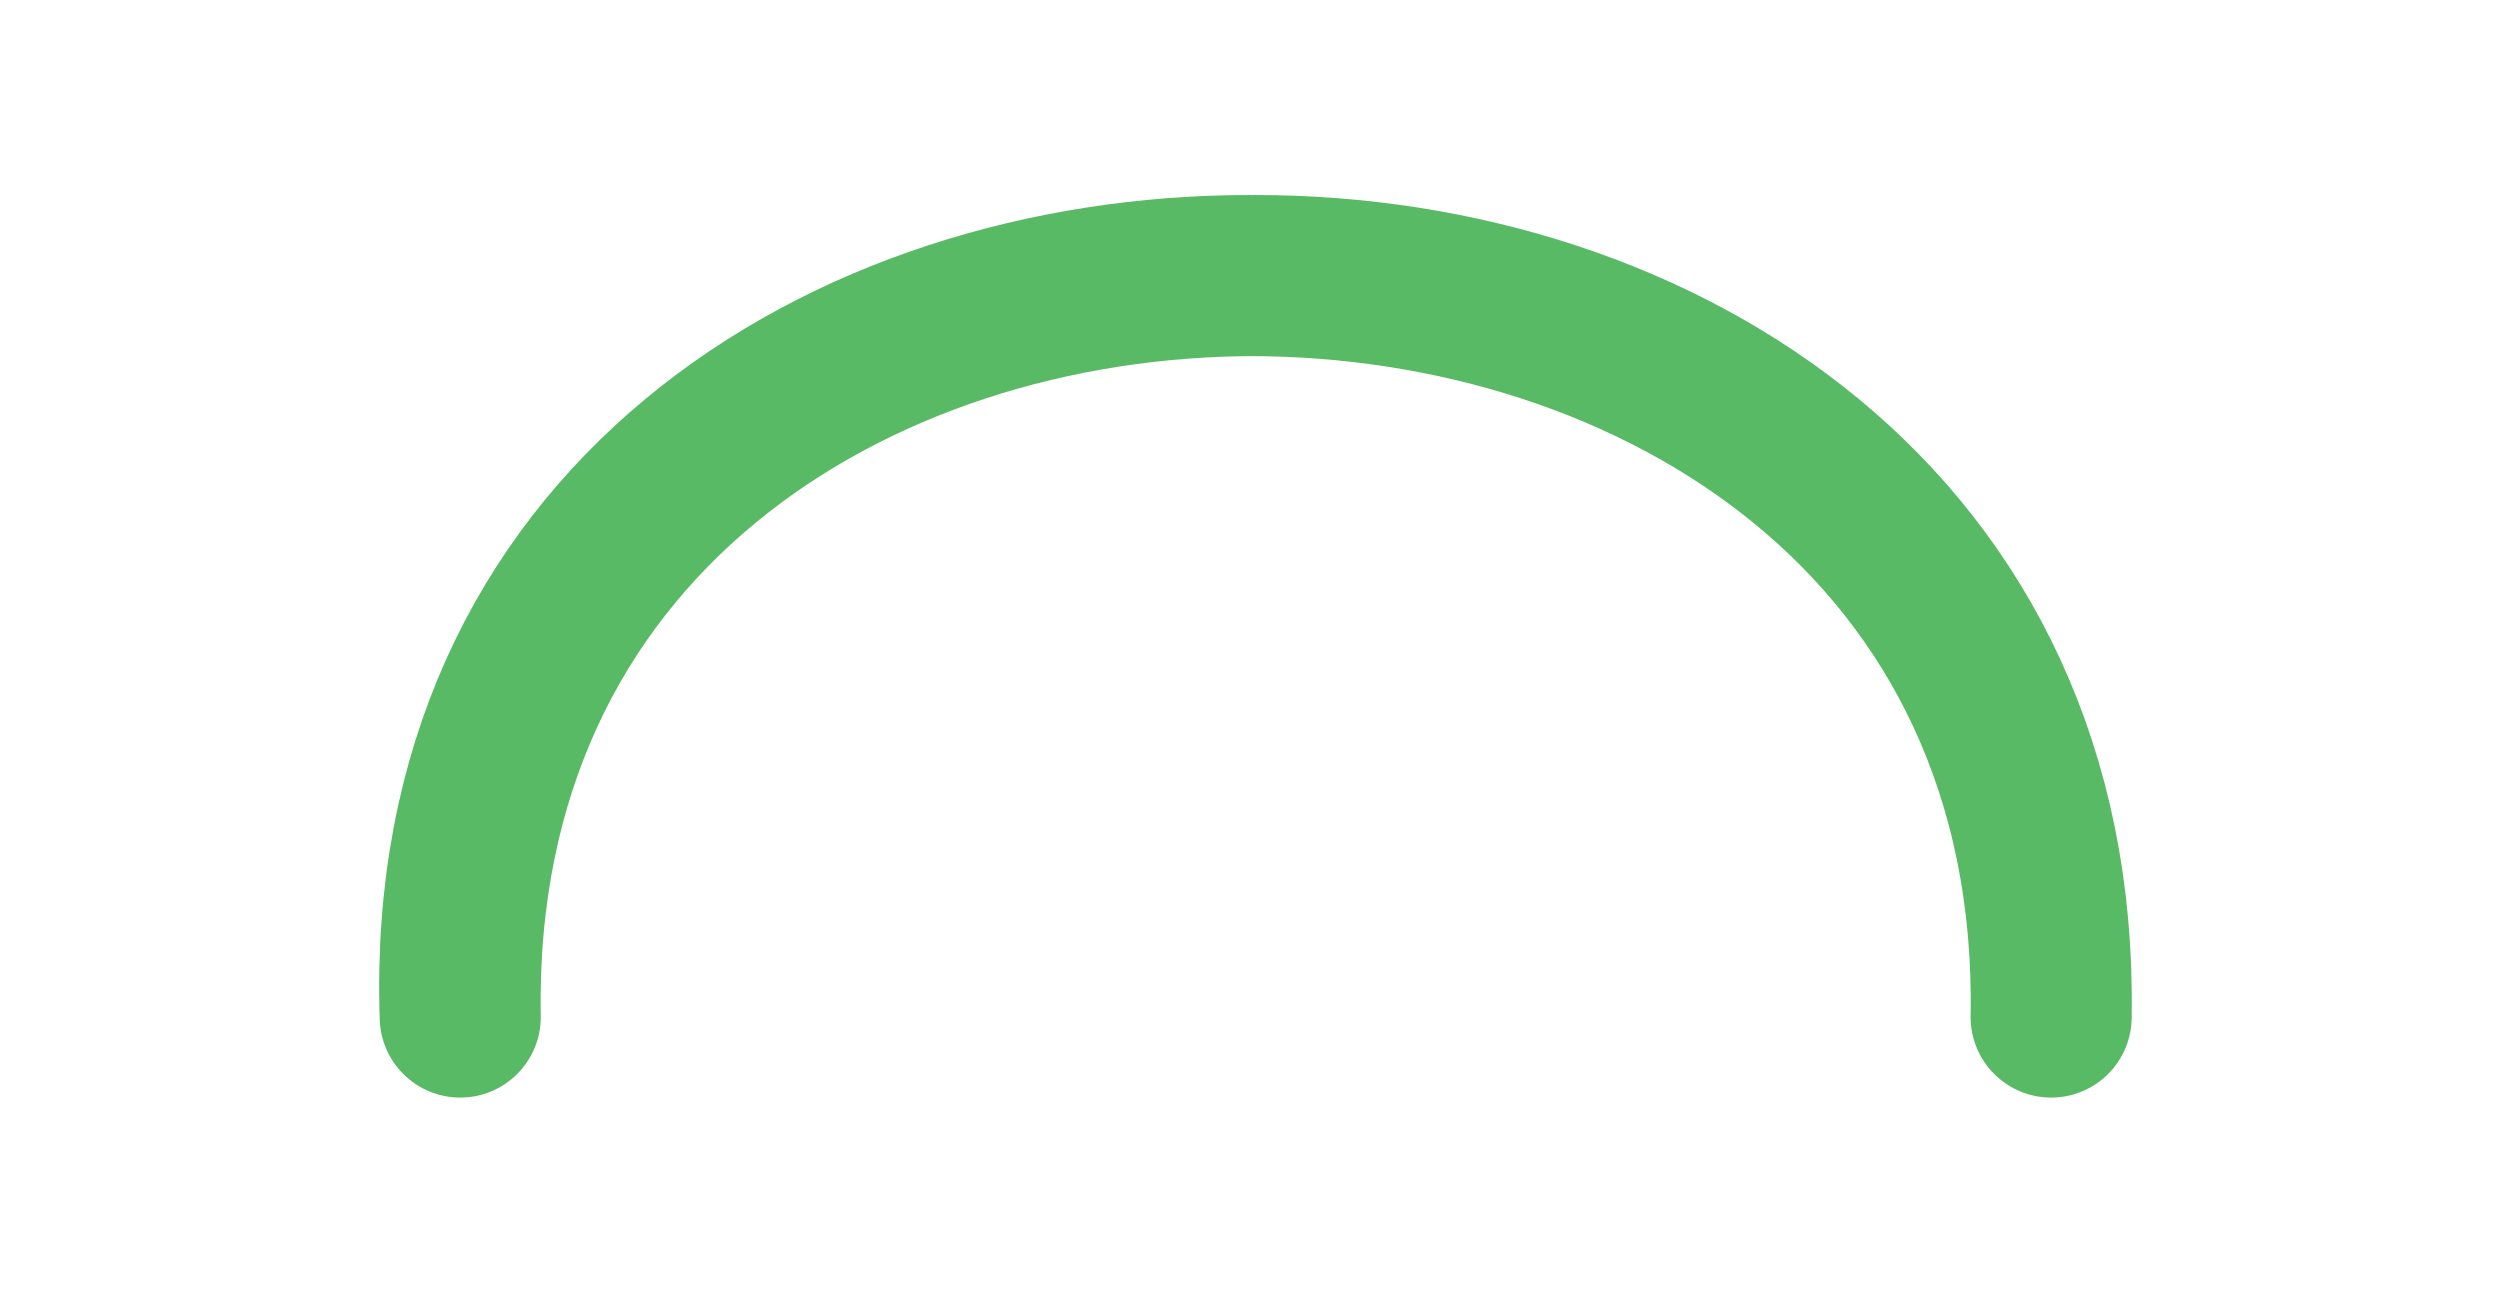 <?xml version="1.0" encoding="utf-8"?>
<!-- Generator: Adobe Illustrator 28.1.0, SVG Export Plug-In . SVG Version: 6.00 Build 0)  -->
<svg version="1.1" id="Layer_1" xmlns="http://www.w3.org/2000/svg" xmlns:xlink="http://www.w3.org/1999/xlink" x="0px" y="0px"
	 viewBox="0 0 44 22.7" style="enable-background:new 0 0 44 22.7;" xml:space="preserve">
<style type="text/css">
	.st0{fill:none;stroke:#59BA65;stroke-width:2.835;stroke-linejoin:round;}
</style>
<g>
	<path class="st0" d="M8.1,17.9c-0.3-17.4,28.3-17.4,28,0l0,0C36.4,0.5,7.5,0.5,8.1,17.9C7.8,17.9,7.8,17.9,8.1,17.9z"/>
</g>
</svg>

